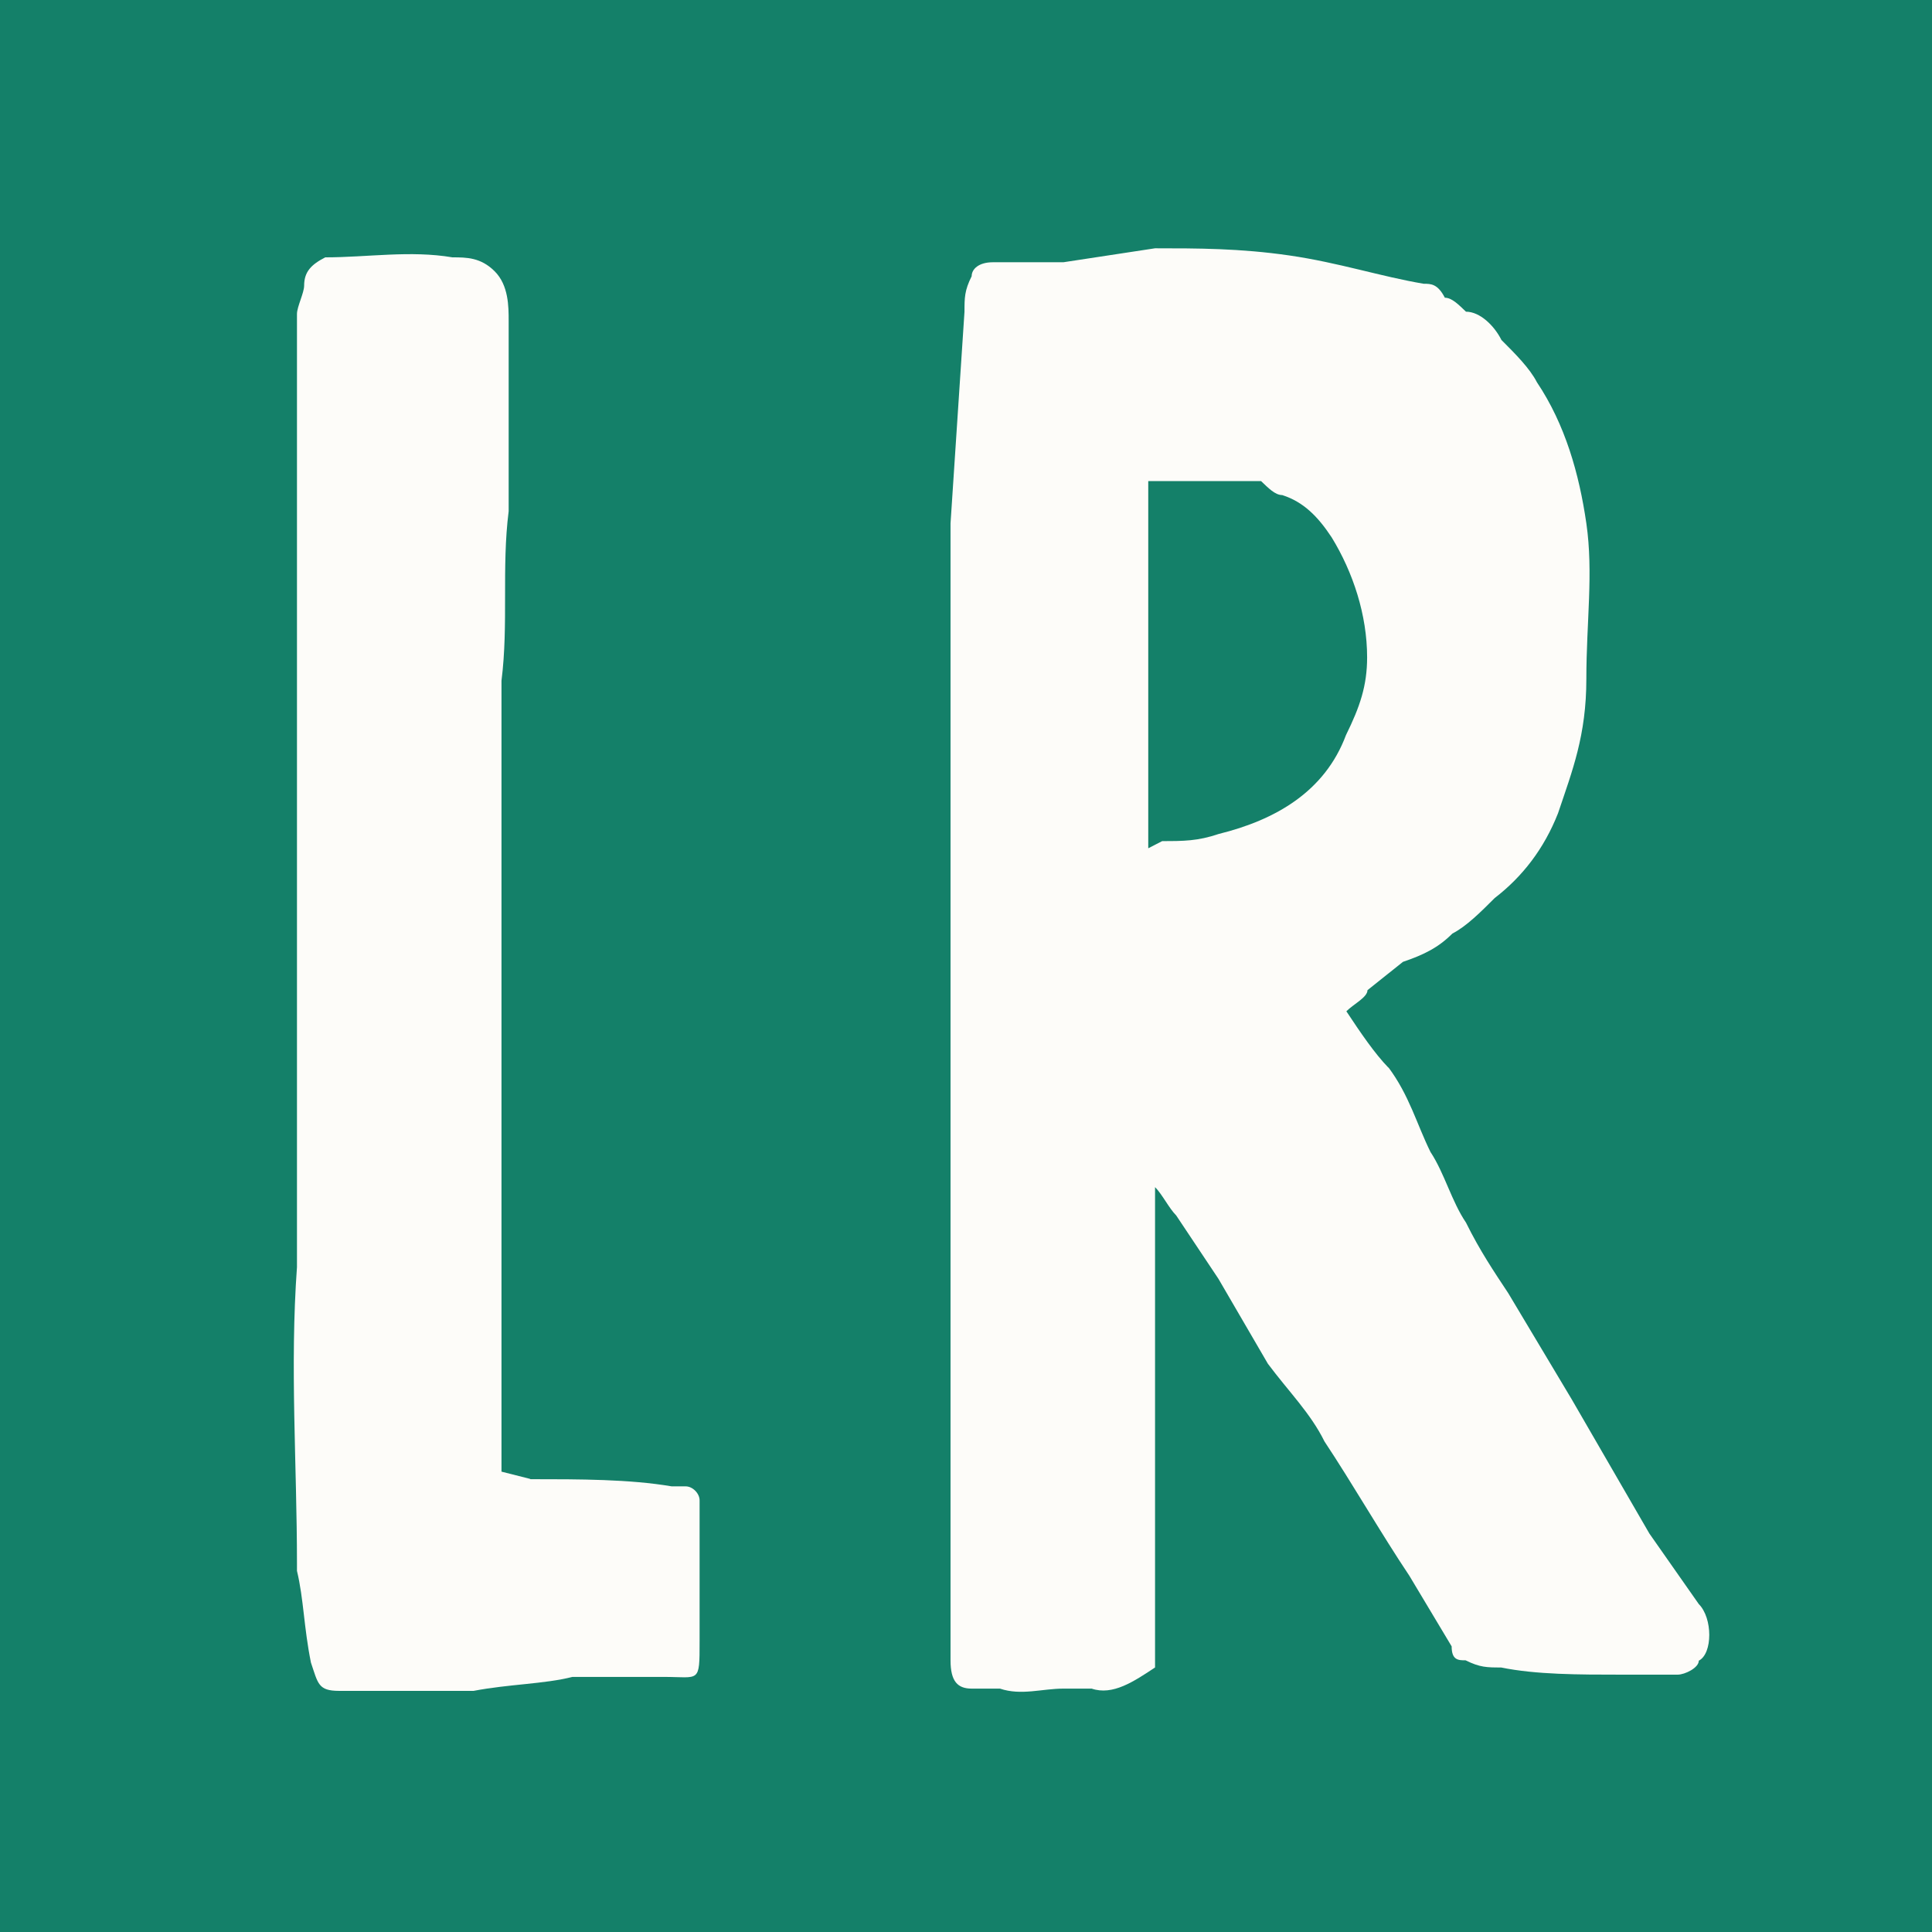 <svg xmlns="http://www.w3.org/2000/svg" viewBox="0 0 512 512"><defs><style>      .cls-1 {        fill: #fdfcf9;      }      .cls-2 {        fill: #148069;      }    </style></defs><g><g id="Layer_1"><rect class="cls-2" x="-1" width="513" height="512"></rect><path class="cls-1" d="M140.6,392c13.1,0,26.2,0,37.4,1.9h3.7c1.9,0,3.7,1.9,3.7,3.7v37.4c0,11.2,0,9.4-9.4,9.4h-24.3c-7.5,1.9-16.8,1.9-26.2,3.7h-35.6c-5.6,0-5.6-1.9-7.5-7.5-1.9-9.4-1.9-16.8-3.7-24.3v-1.9c0-26.2-1.9-52.4,0-78.6V83.2c0-1.9,1.9-5.6,1.9-7.5,0-3.7,1.9-5.6,5.6-7.5,11.2,0,22.5-1.9,33.7,0,3.7,0,7.5,0,11.2,3.7,3.7,3.7,3.7,9.4,3.7,13.1v50.5c-1.9,15,0,29.9-1.9,44.9v209.6h0l7.5,1.9Z"></path><path class="cls-1" d="M367.9,282.8c5.6,7.5,7.5,15,11.2,22.5,3.7,5.6,5.6,13.1,9.4,18.7,3.7,7.5,7.5,13.1,11.2,18.7,5.6,9.4,11.2,18.7,16.8,28.1l20.6,35.6,13.1,18.7c3.7,3.7,3.7,13.1,0,15,0,1.9-3.7,3.7-5.6,3.7h-15c-11.2,0-22.5,0-31.8-1.9-3.7,0-5.6,0-9.4-1.9-1.9,0-3.7,0-3.7-3.7l-11.2-18.7c-7.5-11.2-15-24.3-22.5-35.6-3.7-7.5-9.4-13.1-15-20.6l-13.1-22.5-11.2-16.8c-1.9-1.9-3.7-5.6-5.6-7.5v127.3c-5.6,3.7-11.2,7.5-16.8,5.6h-7.5c-5.6,0-11.2,1.9-16.8,0h-7.5c-3.7,0-5.6-1.9-5.6-7.5V138.7l3.7-56.1c0-3.7,0-5.6,1.9-9.4,0-1.9,1.9-3.7,5.6-3.7h18.7l24.3-3.7h0c11.2,0,22.5,0,35.6,1.9,13.1,1.9,24.3,5.6,35.6,7.5,1.9,0,3.7,0,5.6,3.7,1.9,0,3.7,1.9,5.6,3.7,3.7,0,7.5,3.7,9.4,7.5,3.7,3.7,7.5,7.5,9.4,11.2,7.5,11.2,11.2,24.3,13.1,37.4,1.9,13.1,0,26.2,0,41.2s-3.7,24.3-7.5,35.6c-3.7,9.4-9.4,16.8-16.8,22.5-3.7,3.7-7.5,7.5-11.2,9.4-3.7,3.7-7.5,5.6-13.1,7.5l-9.4,7.5c0,1.9-3.7,3.7-5.6,5.6,3.7,5.6,7.5,11.2,11.2,15h0ZM308,222.9h0c5.6,0,9.4,0,15-1.9,15-3.7,28.1-11.2,33.7-26.2,3.7-7.5,5.6-13.1,5.6-20.6,0-11.2-3.7-22.5-9.4-31.8-3.7-5.6-7.5-9.4-13.1-11.2-1.9,0-3.7-1.9-5.6-3.7h-29.9v97.3l3.7-1.9Z"></path></g></g></svg>